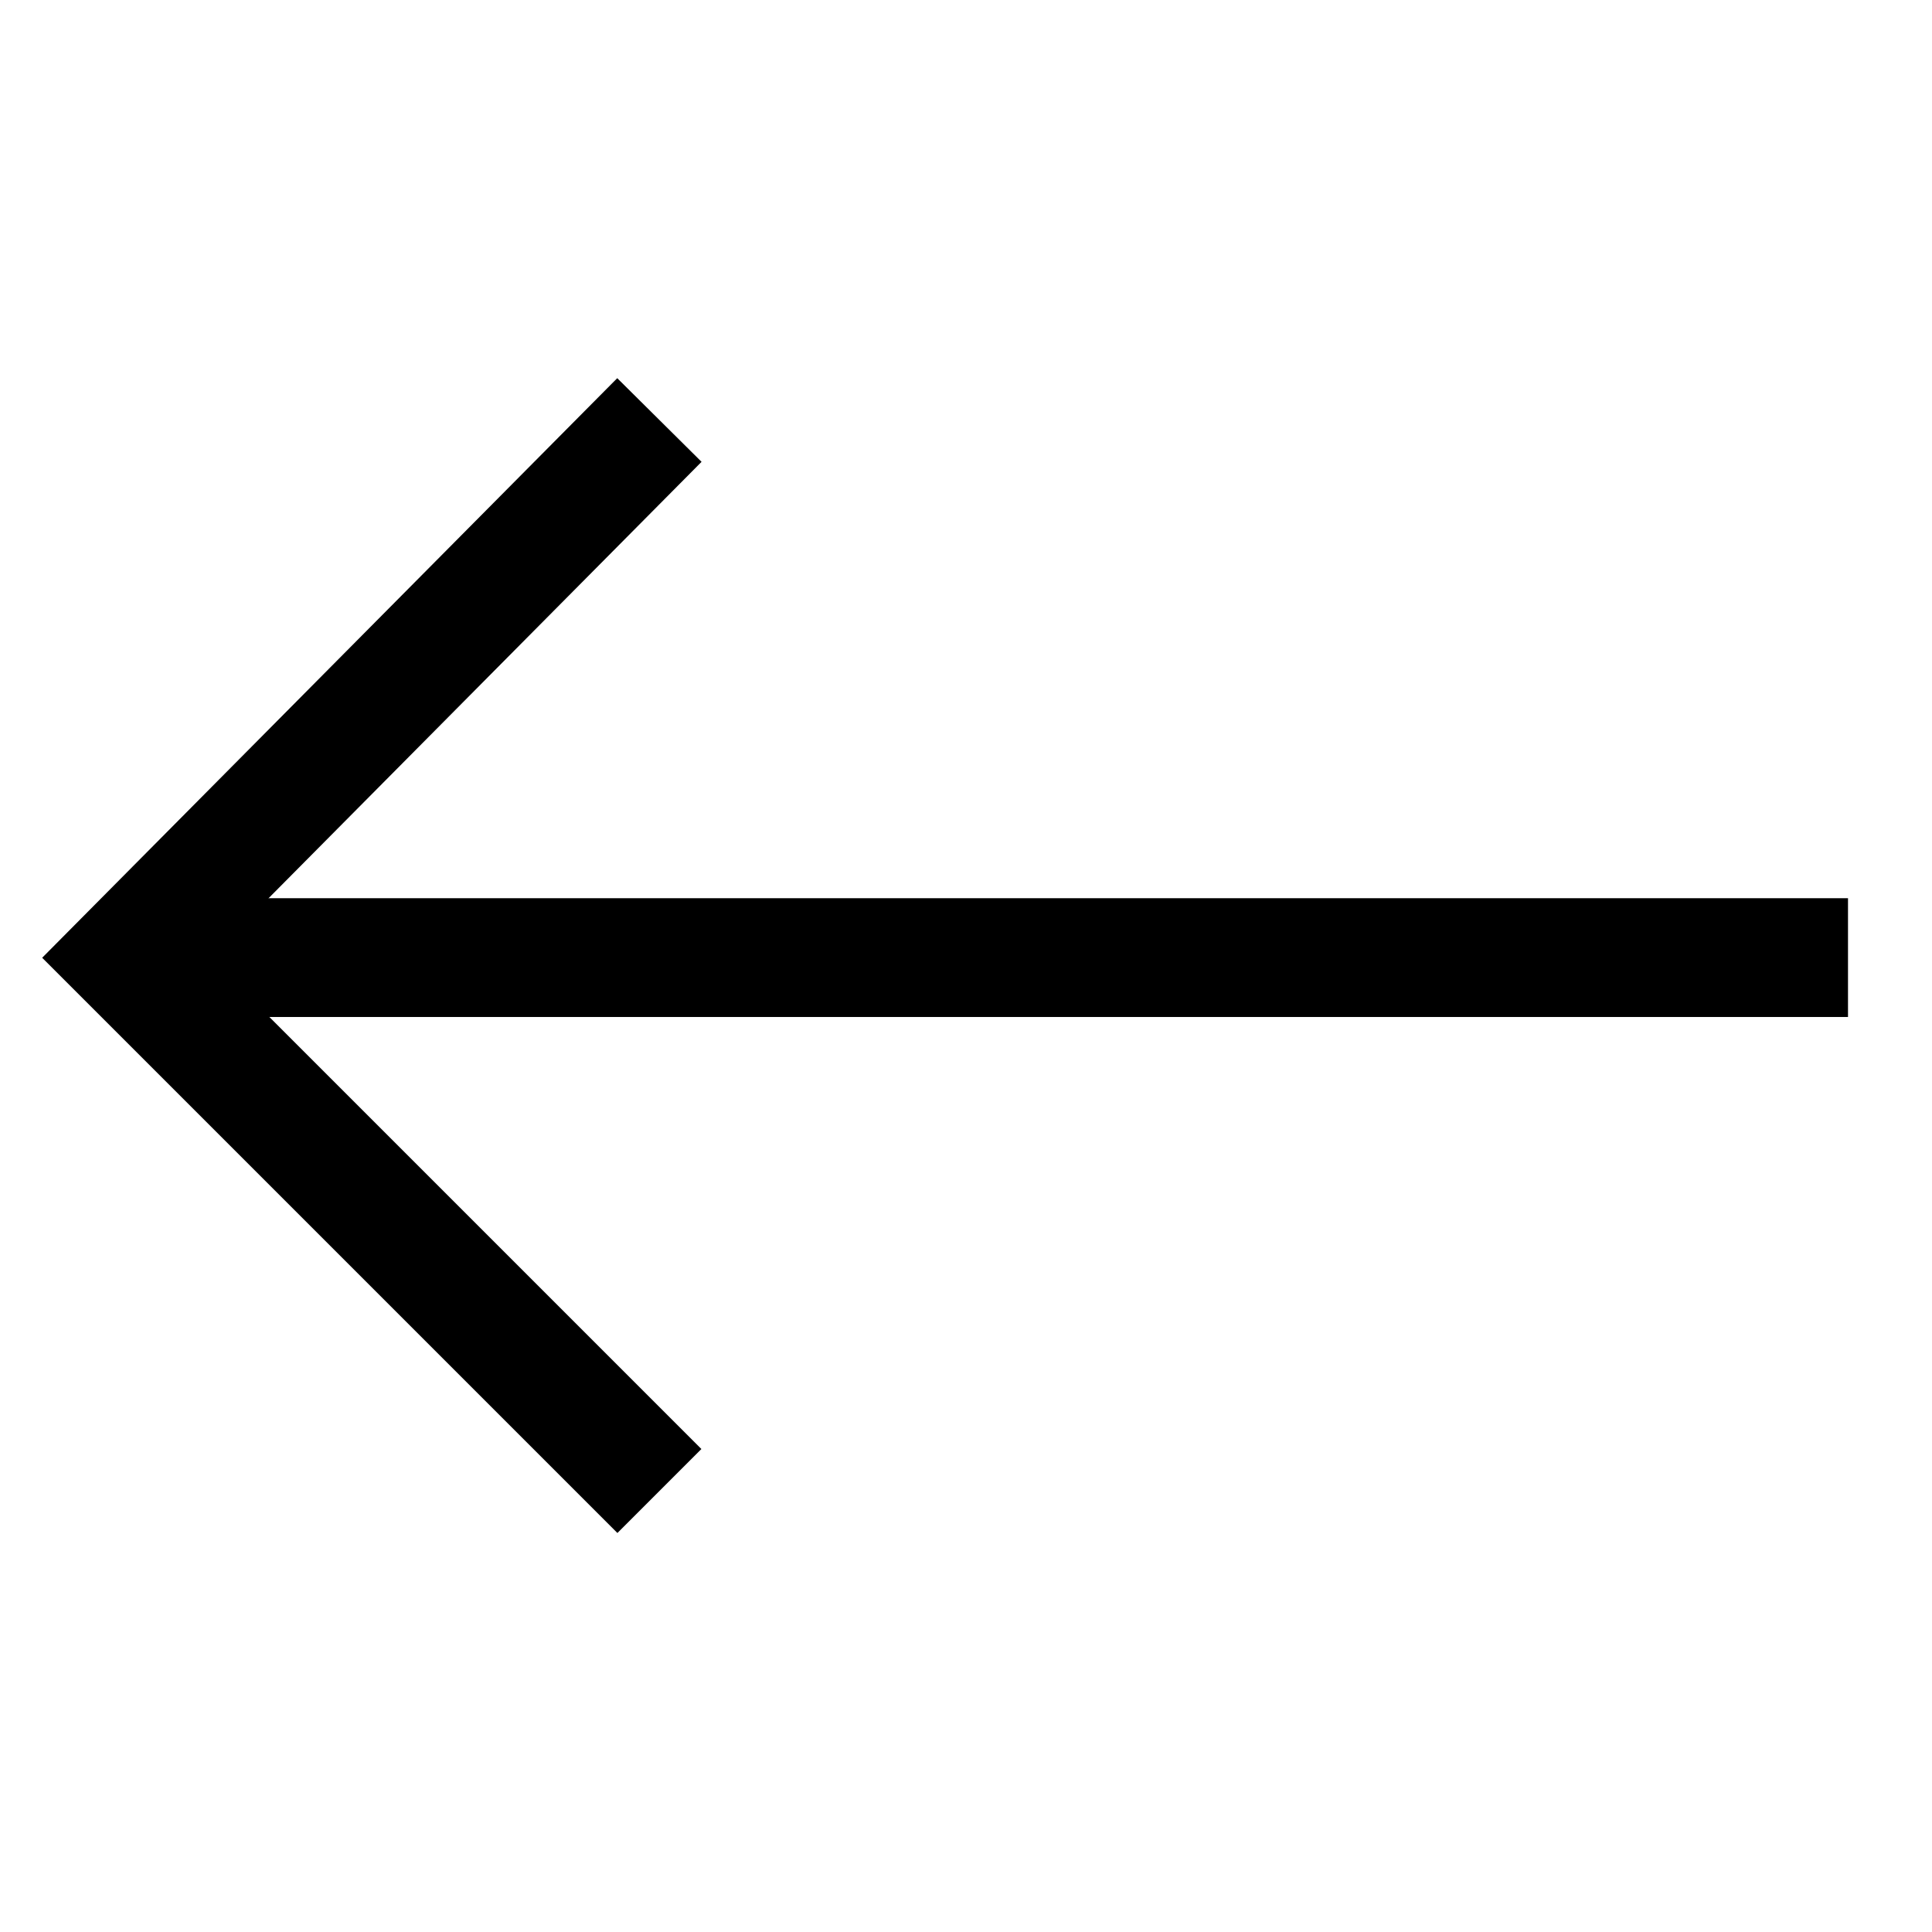 <?xml version="1.0" encoding="utf-8"?>
<!-- Generator: Adobe Illustrator 22.1.0, SVG Export Plug-In . SVG Version: 6.00 Build 0)  -->
<svg version="1.1" id="Warstwa_1" xmlns="http://www.w3.org/2000/svg" xmlns:xlink="http://www.w3.org/1999/xlink" x="0px" y="0px"
	 viewBox="0 0 46 46" style="enable-background:new 0 0 46 46;" xml:space="preserve">
<style type="text/css">
	.st0{fill:none;stroke:#000000;stroke-width:2.828;stroke-miterlimit:10;}
</style>
<polyline class="st0" points="15.7,35.5 3,22.8 15.7,10 "/>
<polygon class="st0" points="4.4,22.8 4.4,22.8 44,22.8 44,22.8 "/>
</svg>
